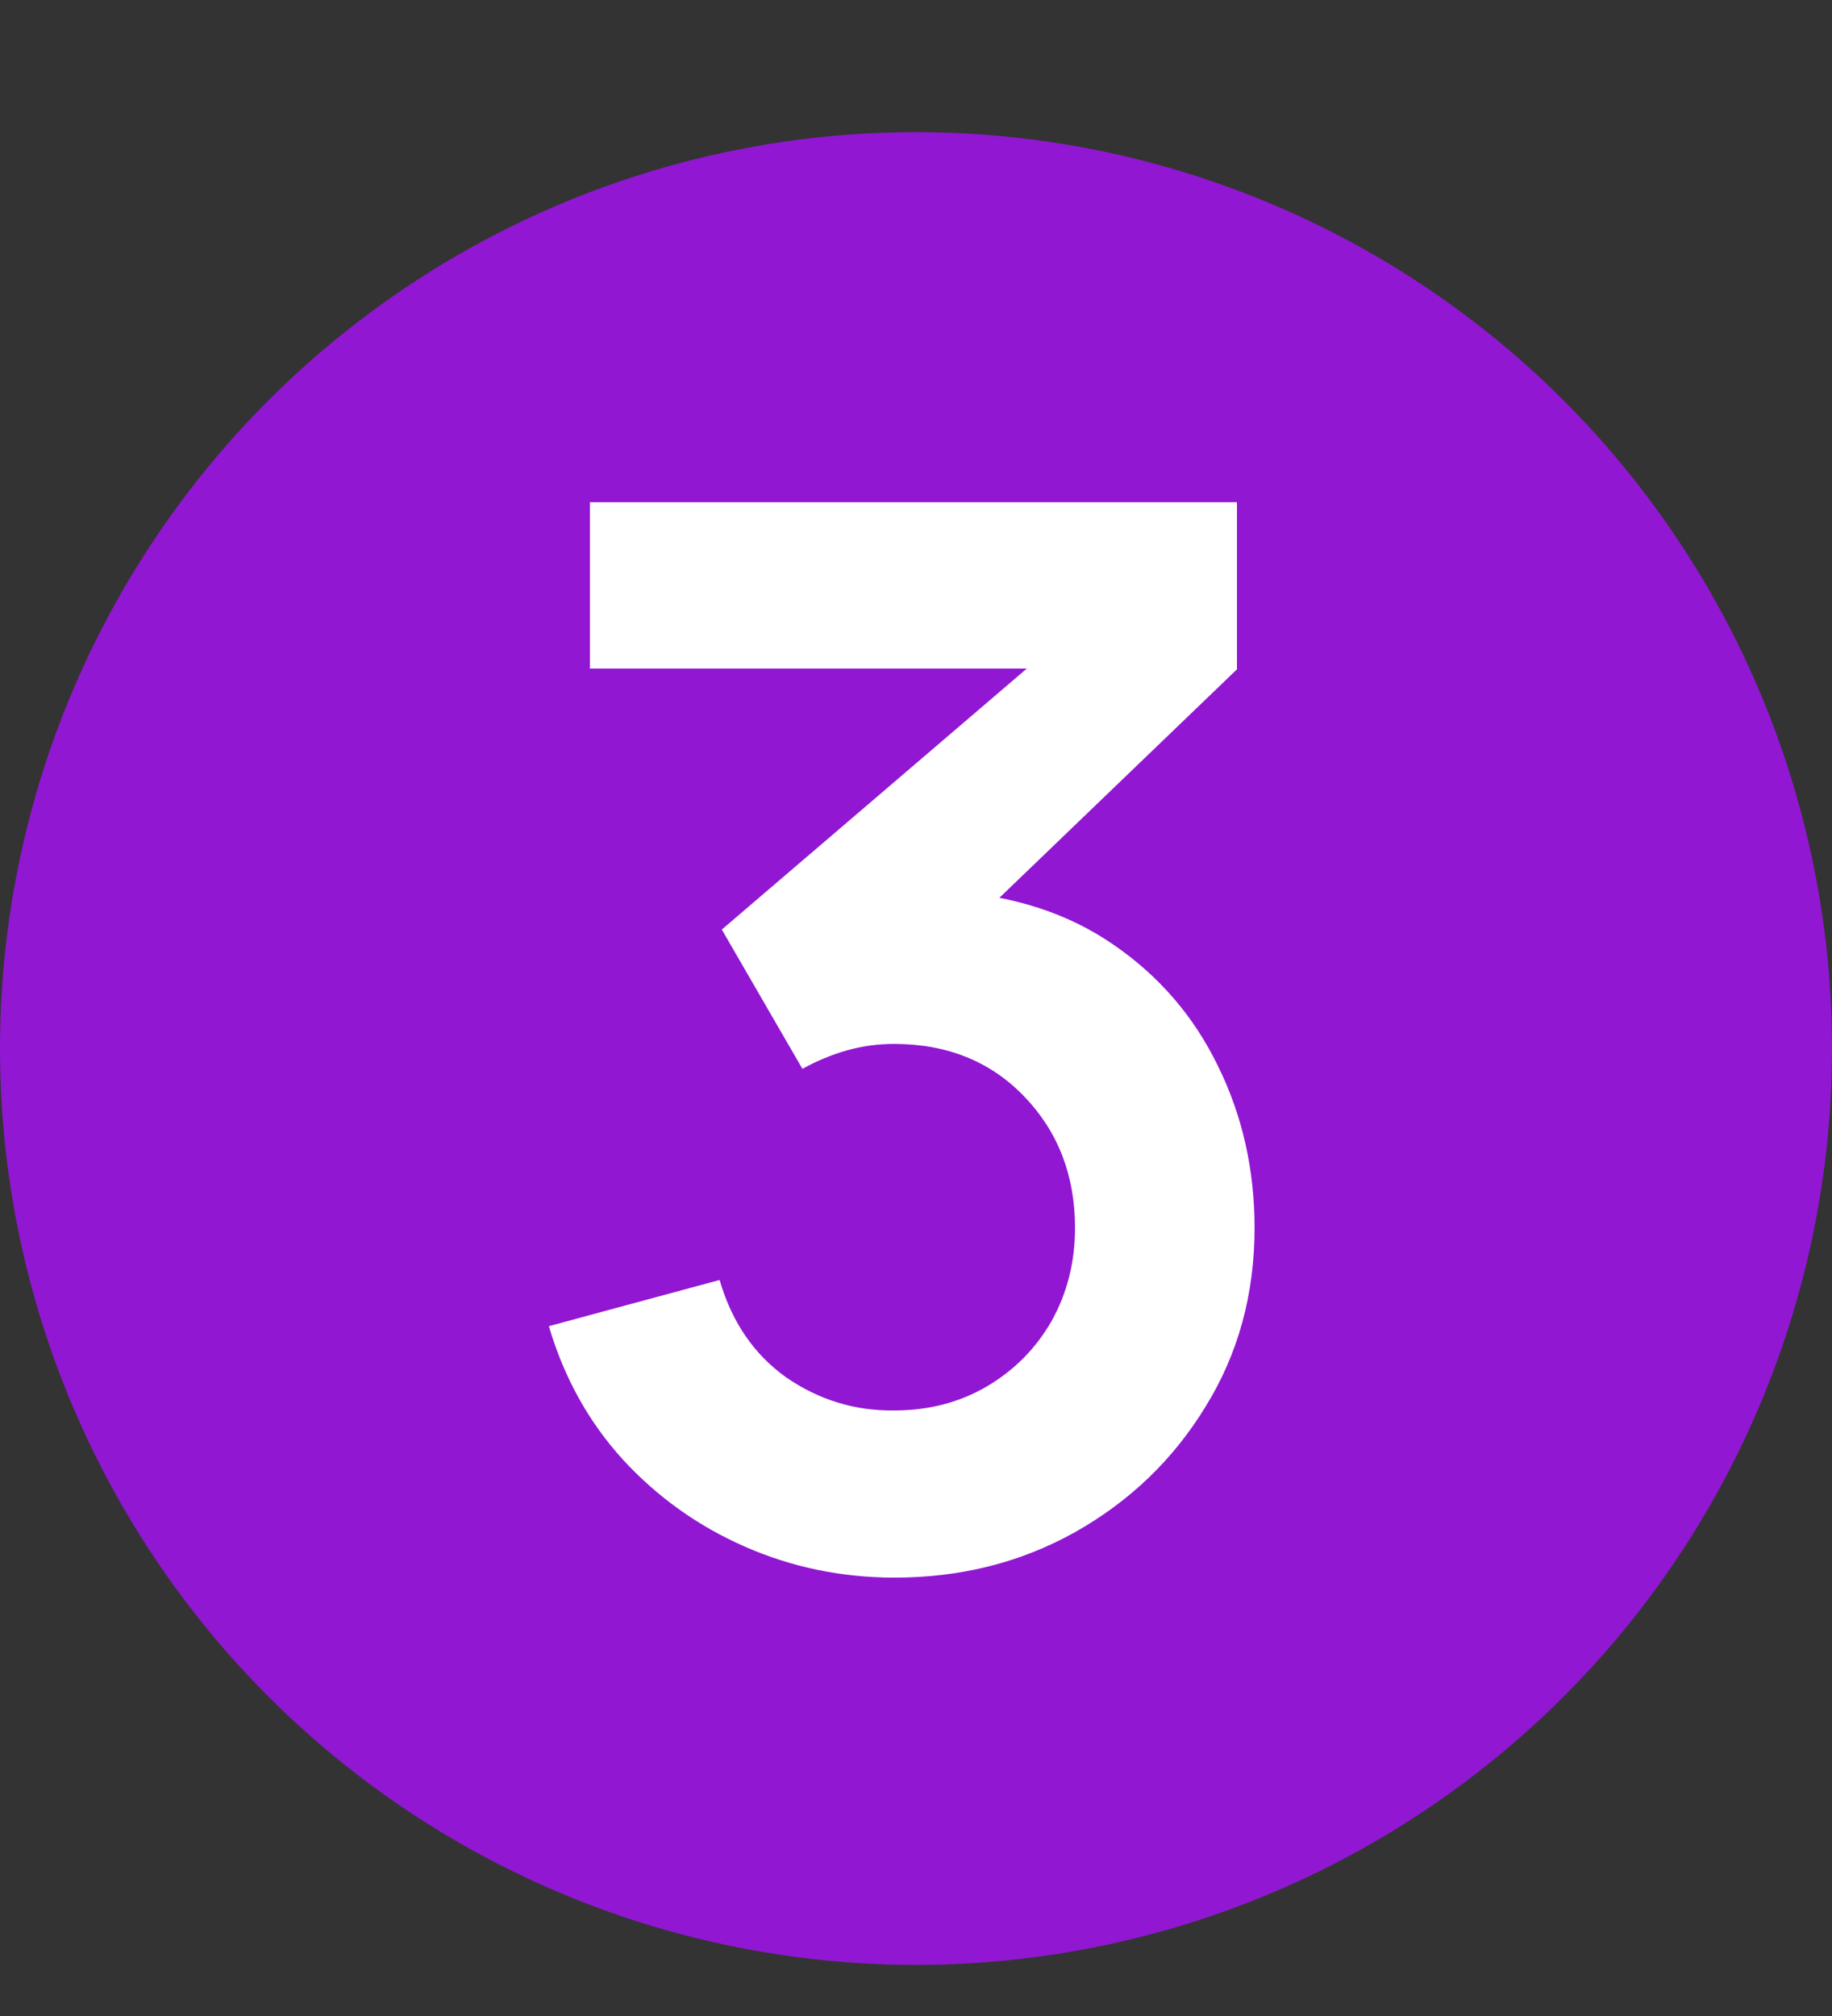 <?xml version="1.0" encoding="UTF-8"?> <svg xmlns="http://www.w3.org/2000/svg" width="20" height="22" viewBox="0 0 20 22" fill="none"><rect x="0" y="0" width="20" height="22" fill="#333333" stroke="none"/> <circle cx="10" cy="11.442" r="10" fill="#9117D3"></circle> <path d="M9.768 17.216C9.192 17.216 8.648 17.104 8.136 16.88C7.624 16.656 7.178 16.339 6.8 15.928C6.426 15.517 6.157 15.032 5.992 14.472L7.856 13.968C7.989 14.427 8.232 14.781 8.584 15.032C8.941 15.277 9.333 15.397 9.76 15.392C10.138 15.392 10.477 15.304 10.776 15.128C11.074 14.952 11.309 14.715 11.48 14.416C11.65 14.112 11.736 13.773 11.736 13.4C11.736 12.829 11.552 12.352 11.184 11.968C10.816 11.584 10.341 11.392 9.76 11.392C9.584 11.392 9.41 11.416 9.24 11.464C9.074 11.512 8.914 11.579 8.76 11.664L7.88 10.144L11.752 6.832L11.92 7.296H6.44V5.48H13.504V7.304L10.392 10.296L10.376 9.728C11.074 9.776 11.669 9.971 12.16 10.312C12.656 10.653 13.034 11.093 13.296 11.632C13.562 12.171 13.696 12.76 13.696 13.4C13.696 14.125 13.517 14.776 13.16 15.352C12.808 15.928 12.333 16.384 11.736 16.72C11.144 17.051 10.488 17.216 9.768 17.216Z" fill="white"></path> </svg> 